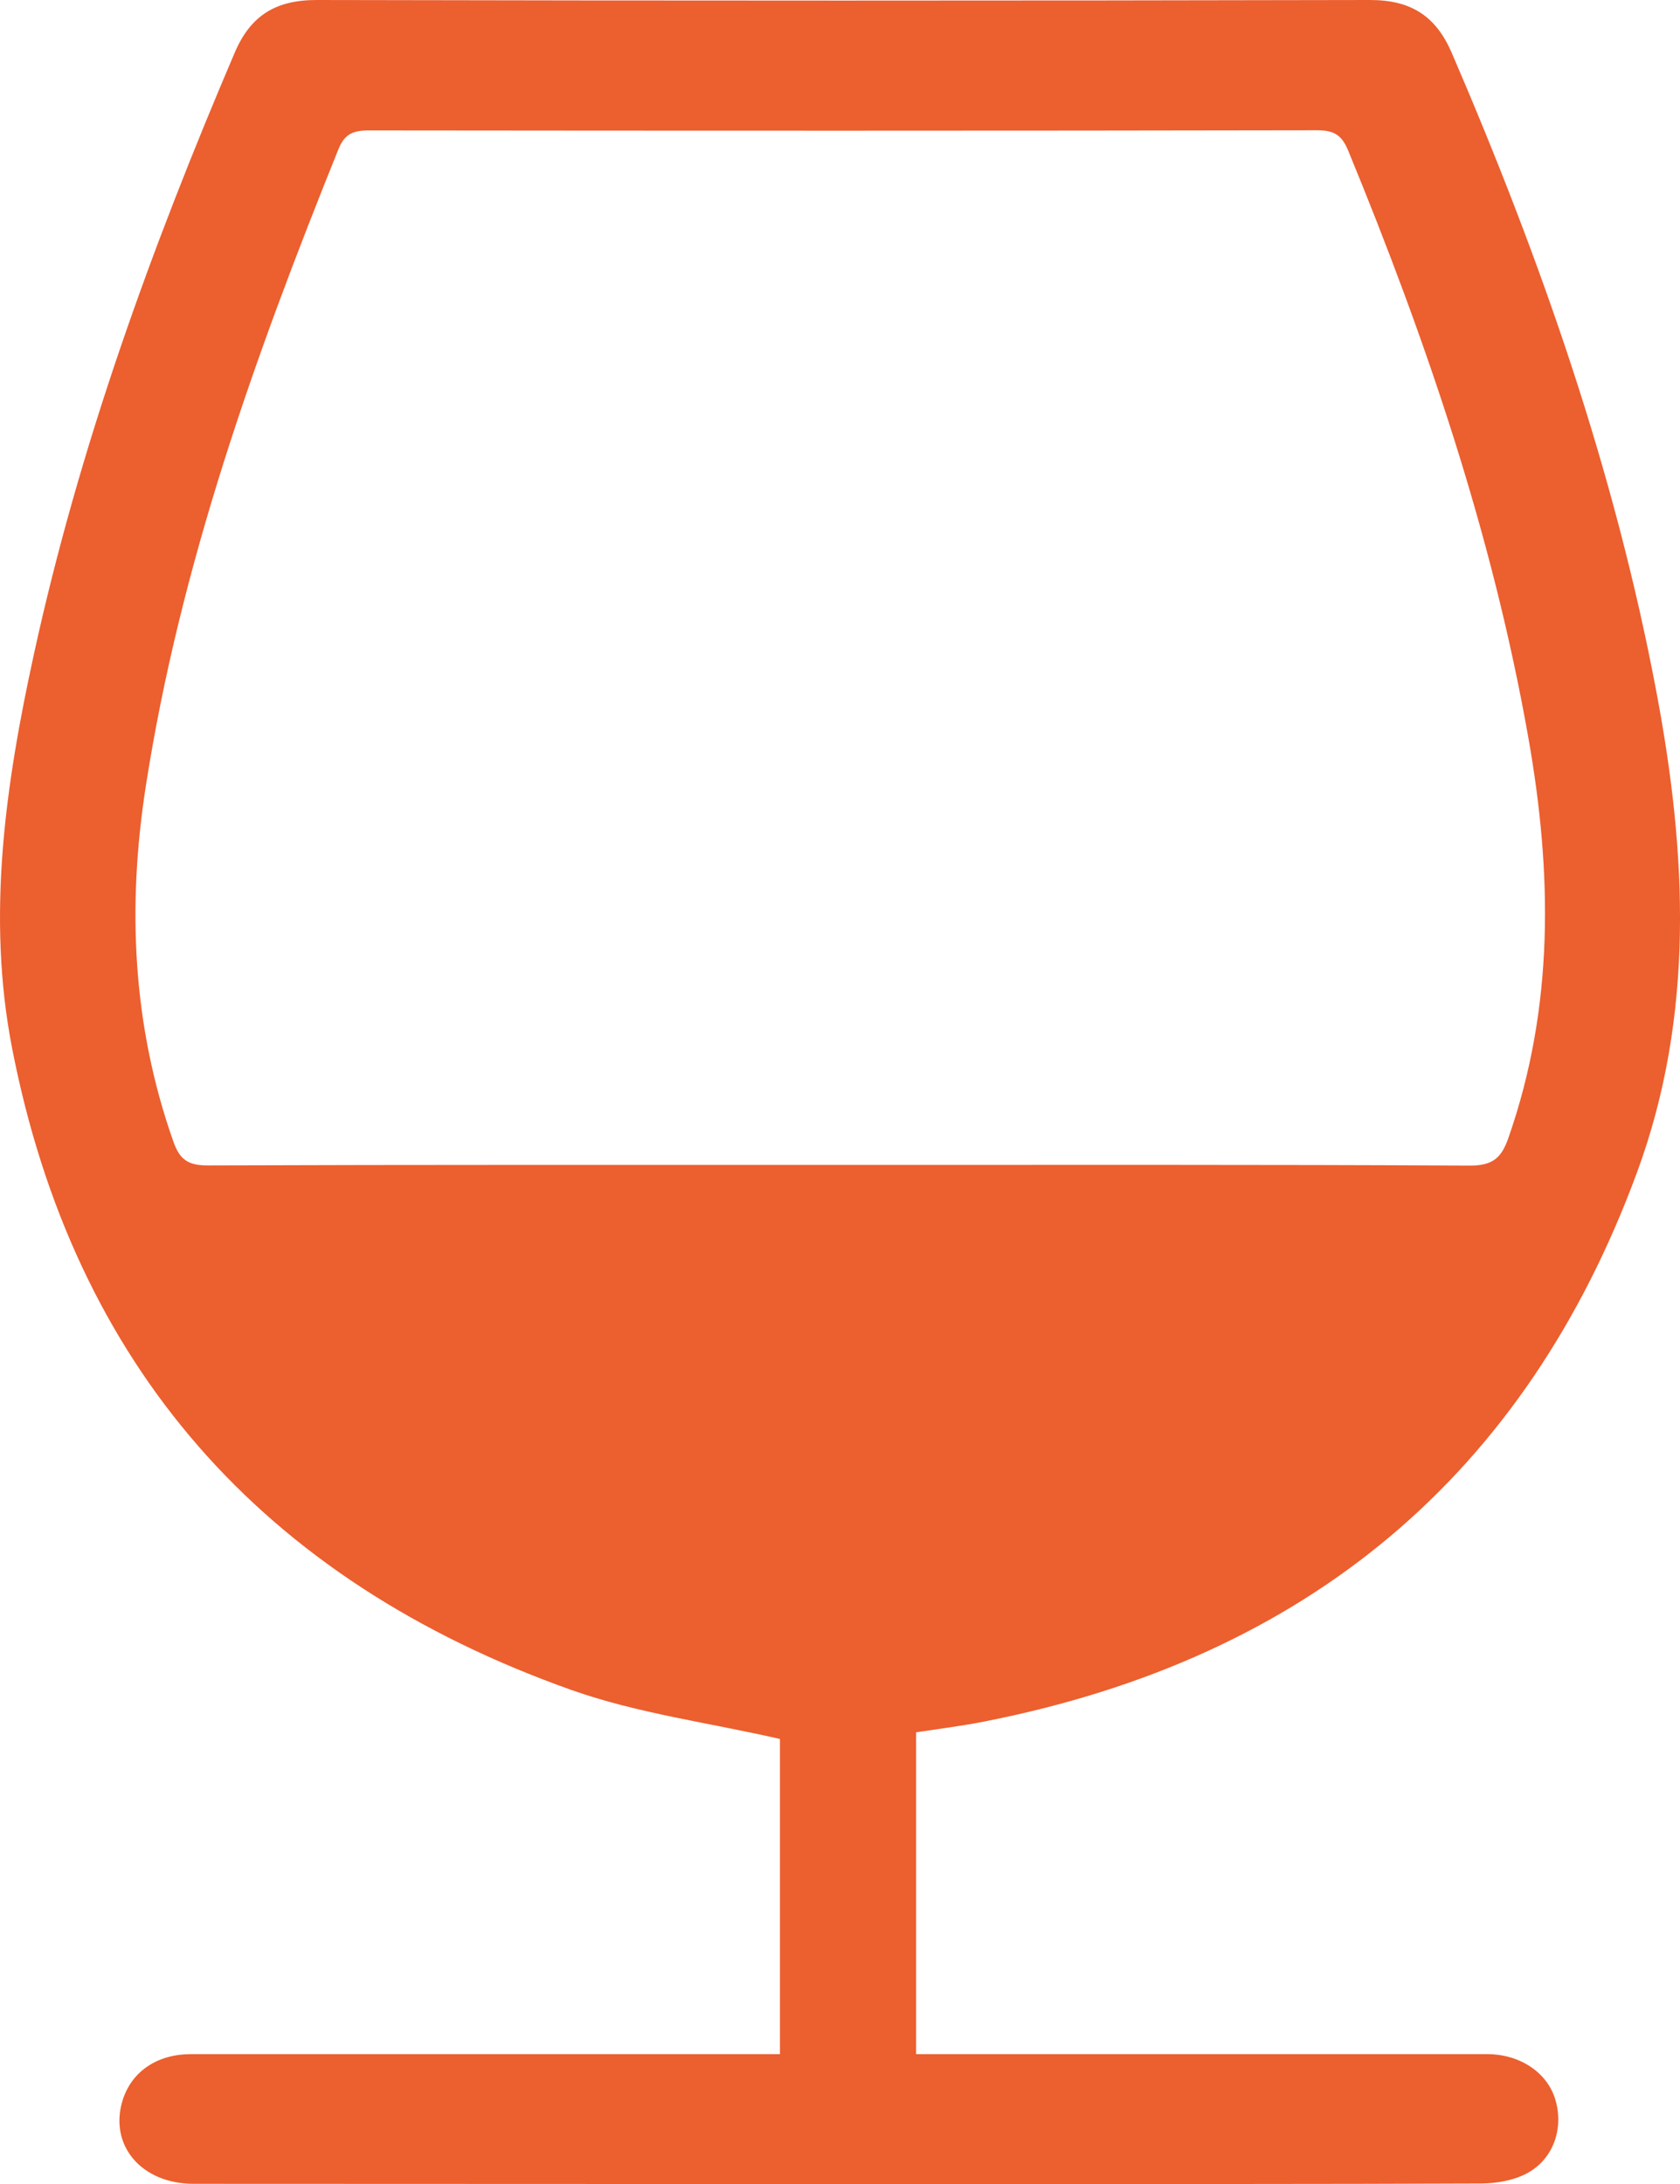 <?xml version="1.0" encoding="UTF-8"?>
<svg width="20px" height="26px" viewBox="0 0 20 26" version="1.1" xmlns="http://www.w3.org/2000/svg" xmlns:xlink="http://www.w3.org/1999/xlink">
    <title>Fill 1</title>
    <g id="Desktop-2.0" stroke="none" stroke-width="1" fill="none" fill-rule="evenodd">
        <path d="M9.999,13.868 C12.498,13.868 14.997,13.863 17.497,13.876 C17.772,13.877 17.874,13.784 17.957,13.547 C18.505,11.981 18.478,10.391 18.196,8.79 C17.771,6.376 16.985,4.066 16.052,1.798 C15.977,1.616 15.892,1.551 15.684,1.551 C11.92,1.558 8.156,1.557 4.392,1.553 C4.206,1.552 4.104,1.593 4.03,1.774 C3.035,4.239 2.143,6.733 1.735,9.365 C1.513,10.797 1.576,12.21 2.065,13.593 C2.14,13.804 2.238,13.874 2.471,13.874 C4.98,13.865 7.489,13.868 9.999,13.868 M9.285,24.454 L9.285,20.702 C8.44,20.508 7.59,20.398 6.803,20.119 C3.109,18.807 0.878,16.245 0.144,12.479 C-0.162,10.904 0.065,9.339 0.403,7.791 C0.942,5.32 1.801,2.952 2.795,0.625 C2.984,0.184 3.282,-0.001 3.773,6.82954635e-06 C7.951,0.009 12.13,0.009 16.308,6.82954635e-06 C16.801,-0.001 17.095,0.194 17.283,0.63 C18.344,3.092 19.224,5.609 19.72,8.241 C20.082,10.161 20.178,12.086 19.488,13.958 C18.163,17.552 15.568,19.737 11.72,20.494 C11.454,20.547 11.185,20.58 10.906,20.623 L10.906,24.454 C11.037,24.454 11.153,24.454 11.271,24.454 C13.416,24.454 15.561,24.453 17.706,24.454 C18.099,24.455 18.424,24.677 18.517,24.999 C18.616,25.336 18.496,25.701 18.18,25.872 C18.022,25.957 17.817,25.993 17.634,25.994 C15.671,26.002 13.707,26 11.745,26 C8.599,26 5.452,26 2.306,25.998 C1.679,25.998 1.293,25.535 1.461,24.999 C1.569,24.661 1.869,24.455 2.271,24.454 C3.97,24.453 5.67,24.454 7.369,24.454 C7.996,24.454 8.623,24.454 9.285,24.454" id="Fill-1" fill="#EC5F2F"></path>
    </g>
</svg>